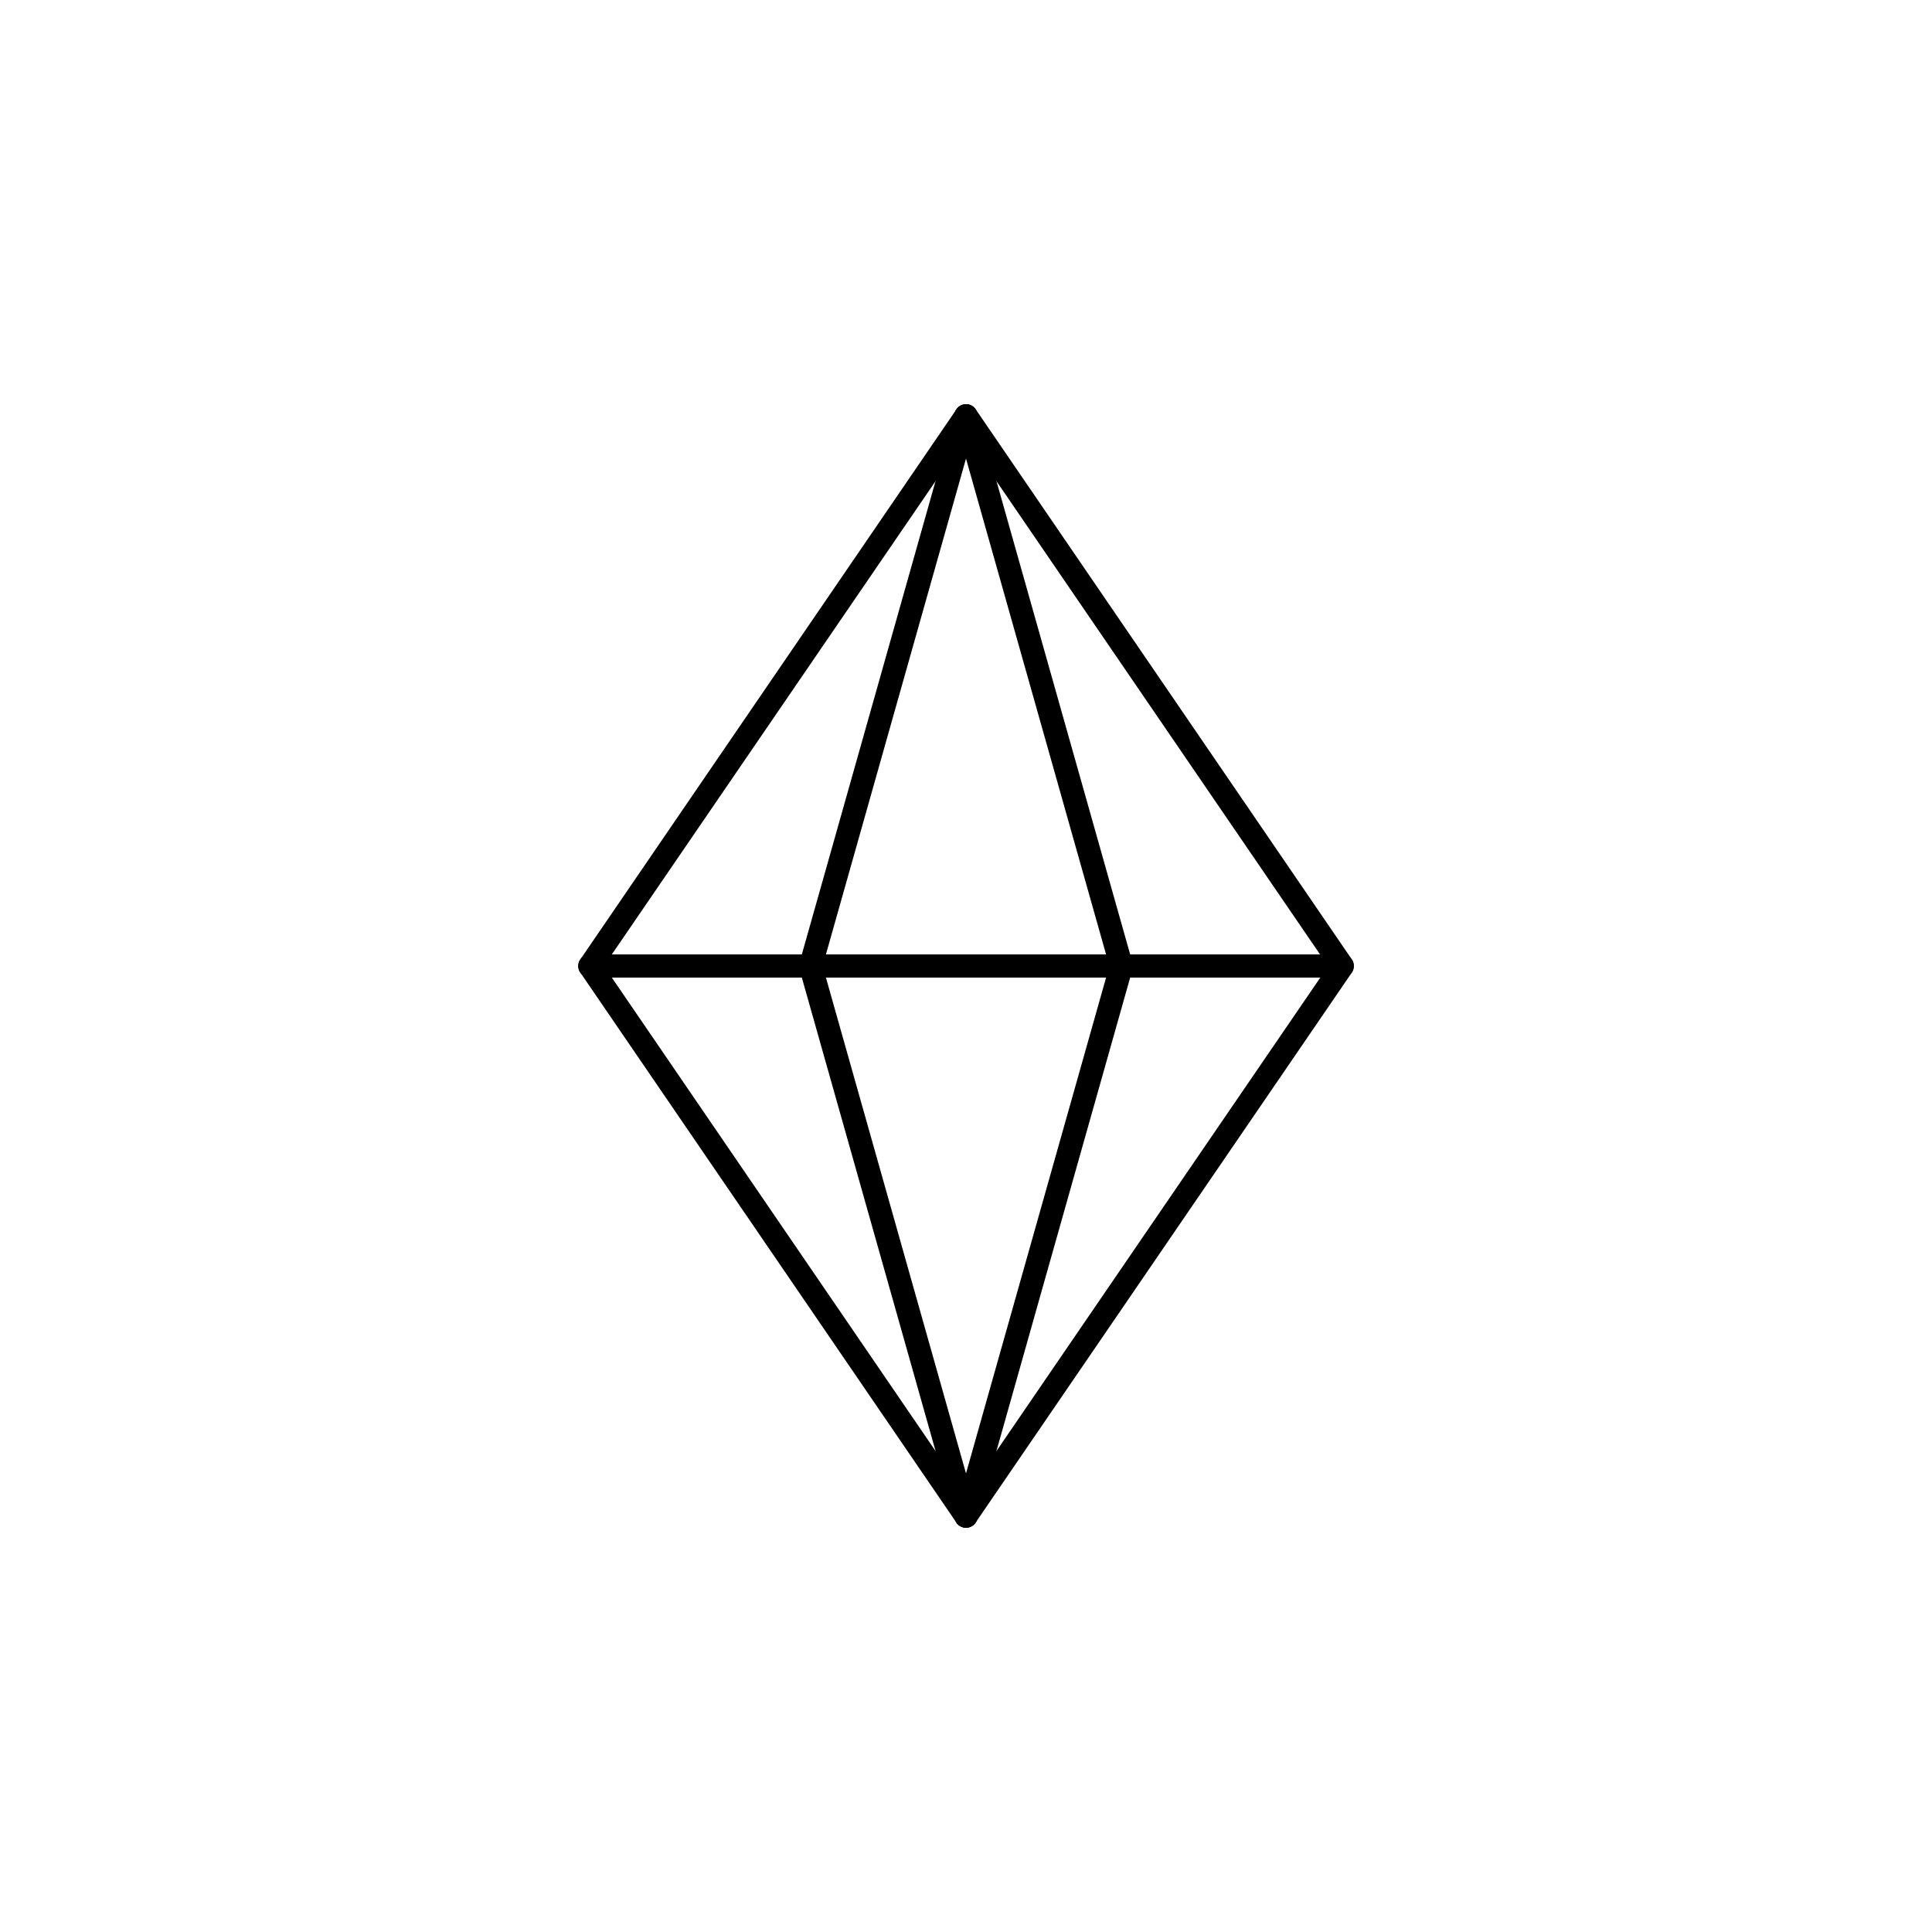 <svg id="Layer_1" data-name="Layer 1" xmlns="http://www.w3.org/2000/svg" viewBox="0 0 500 500"><path d="M209.78,253a3.22,3.22,0,0,1-.81-.11,3,3,0,0,1-2.07-3.71l40.21-142.36a3,3,0,0,1,5.78,1.63L212.67,250.82A3,3,0,0,1,209.78,253Z"/><path d="M290.22,253a3,3,0,0,1-2.89-2.18L247.11,108.45a3,3,0,0,1,5.78-1.63L293.1,249.18a3,3,0,0,1-2.07,3.71A3.22,3.22,0,0,1,290.22,253Z"/><path d="M250,395.37a3,3,0,0,1-2.89-2.19L206.9,250.82a3,3,0,1,1,5.77-1.64l40.22,142.37a3,3,0,0,1-2.07,3.7A3,3,0,0,1,250,395.37Z"/><path d="M250,395.37a3,3,0,0,1-2.48-1.31L150.18,251.69a3,3,0,0,1,0-3.38l97.34-142.37a3,3,0,0,1,5,0l97.34,142.37a3,3,0,0,1,0,3.38L252.48,394.06A3,3,0,0,1,250,395.37ZM156.29,250,250,387.05l93.71-137L250,113Z"/><path d="M250,395.37a3,3,0,0,1-.82-.12,3,3,0,0,1-2.07-3.7l40.22-142.37a3,3,0,1,1,5.77,1.64L252.89,393.18A3,3,0,0,1,250,395.37Z"/><path d="M347.35,253H152.65a3,3,0,1,1,0-6h194.7a3,3,0,0,1,0,6Z"/></svg>